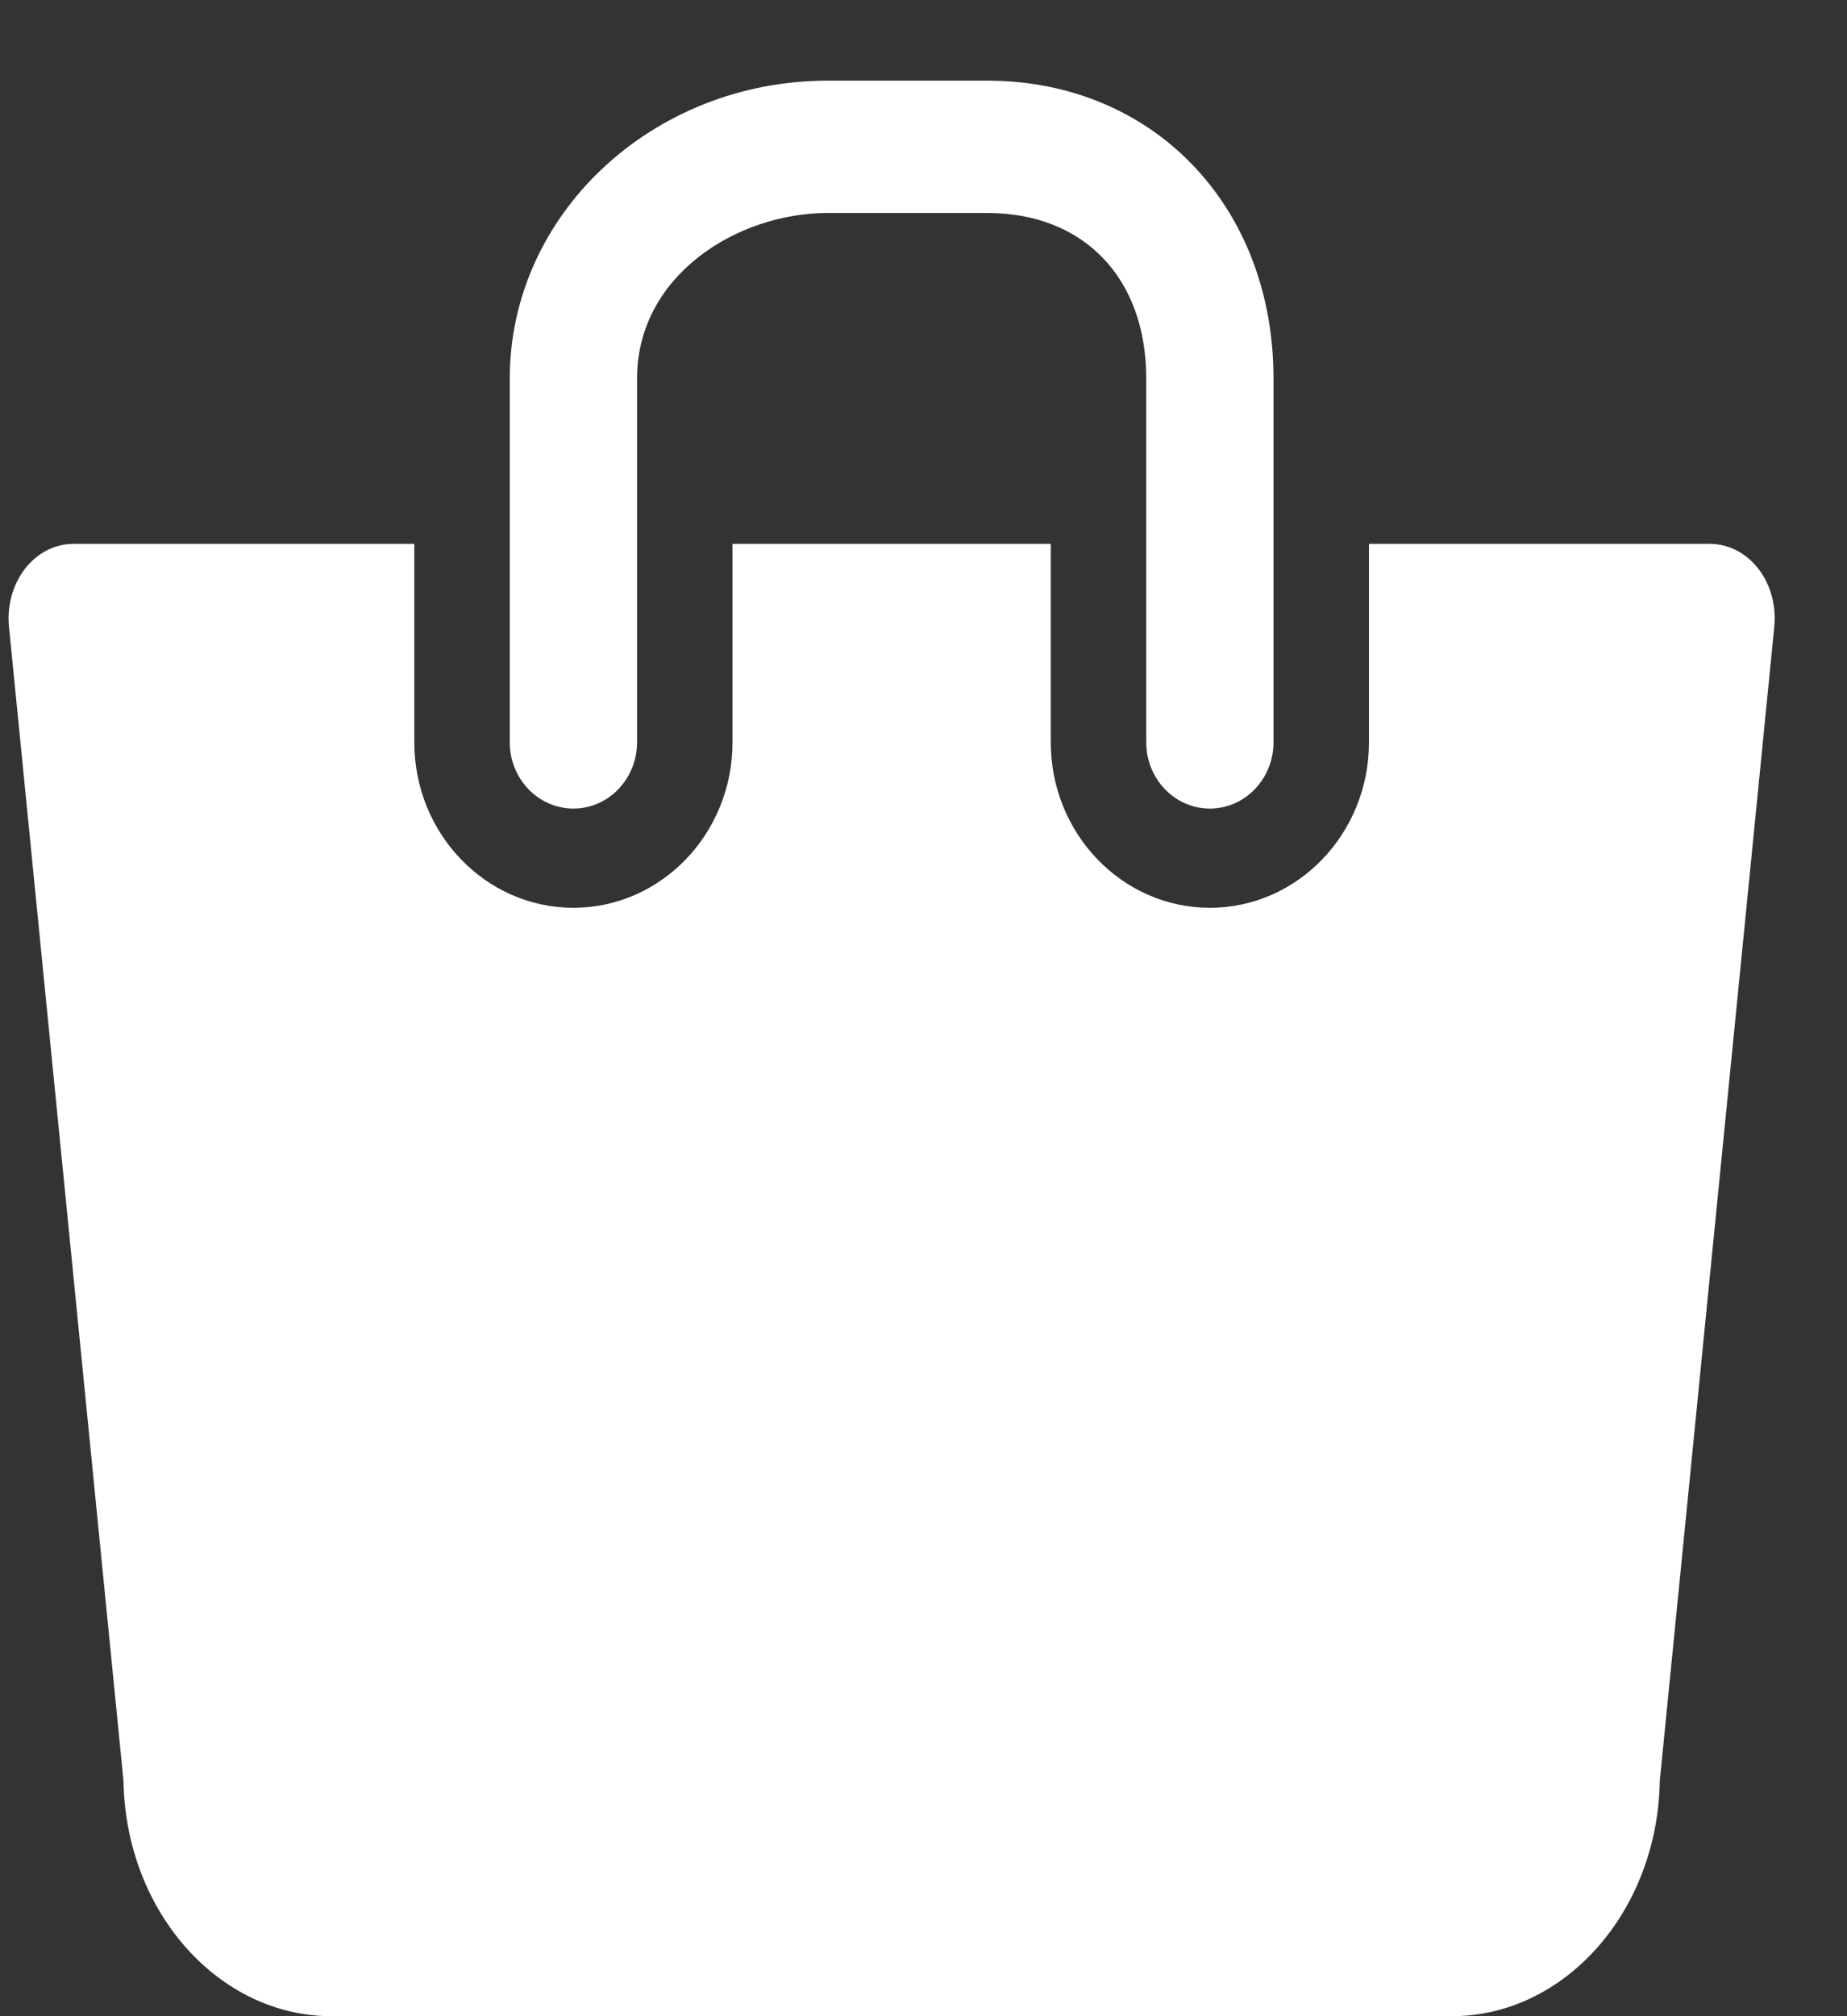 <svg width="22" height="24" viewBox="0 0 22 24" fill="none" xmlns="http://www.w3.org/2000/svg">
<rect x="0" y="0" width="22" height="24" fill="#333333" stroke="none"/>
<path d="M20.944 6.77C20.797 6.582 20.588 6.474 20.369 6.474H16.306V8.837C16.306 9.923 15.456 10.806 14.411 10.806C13.366 10.806 12.516 9.923 12.516 8.837V6.474H8.725V8.837C8.725 9.923 7.875 10.806 6.83 10.806C5.785 10.806 4.935 9.923 4.935 8.837V6.474H0.872C0.653 6.474 0.444 6.582 0.298 6.77C0.152 6.958 0.082 7.21 0.107 7.461L1.471 21.2C1.496 22.749 2.599 24 3.95 24H17.291C18.642 24 19.745 22.749 19.77 21.2L21.134 7.46C21.159 7.21 21.09 6.958 20.944 6.77Z" fill="white"/>
<path d="M6.83 9.625C7.248 9.625 7.588 9.271 7.588 8.837V4.505C7.588 3.288 8.769 2.535 9.862 2.535H11.758C12.909 2.535 13.653 3.308 13.653 4.505V8.837C13.653 9.271 13.993 9.625 14.411 9.625C14.829 9.625 15.169 9.271 15.169 8.837V4.505C15.169 2.451 13.734 0.96 11.758 0.96H9.862C7.772 0.96 6.072 2.55 6.072 4.505V8.837C6.072 9.271 6.412 9.625 6.83 9.625Z" fill="white"/>
</svg>
